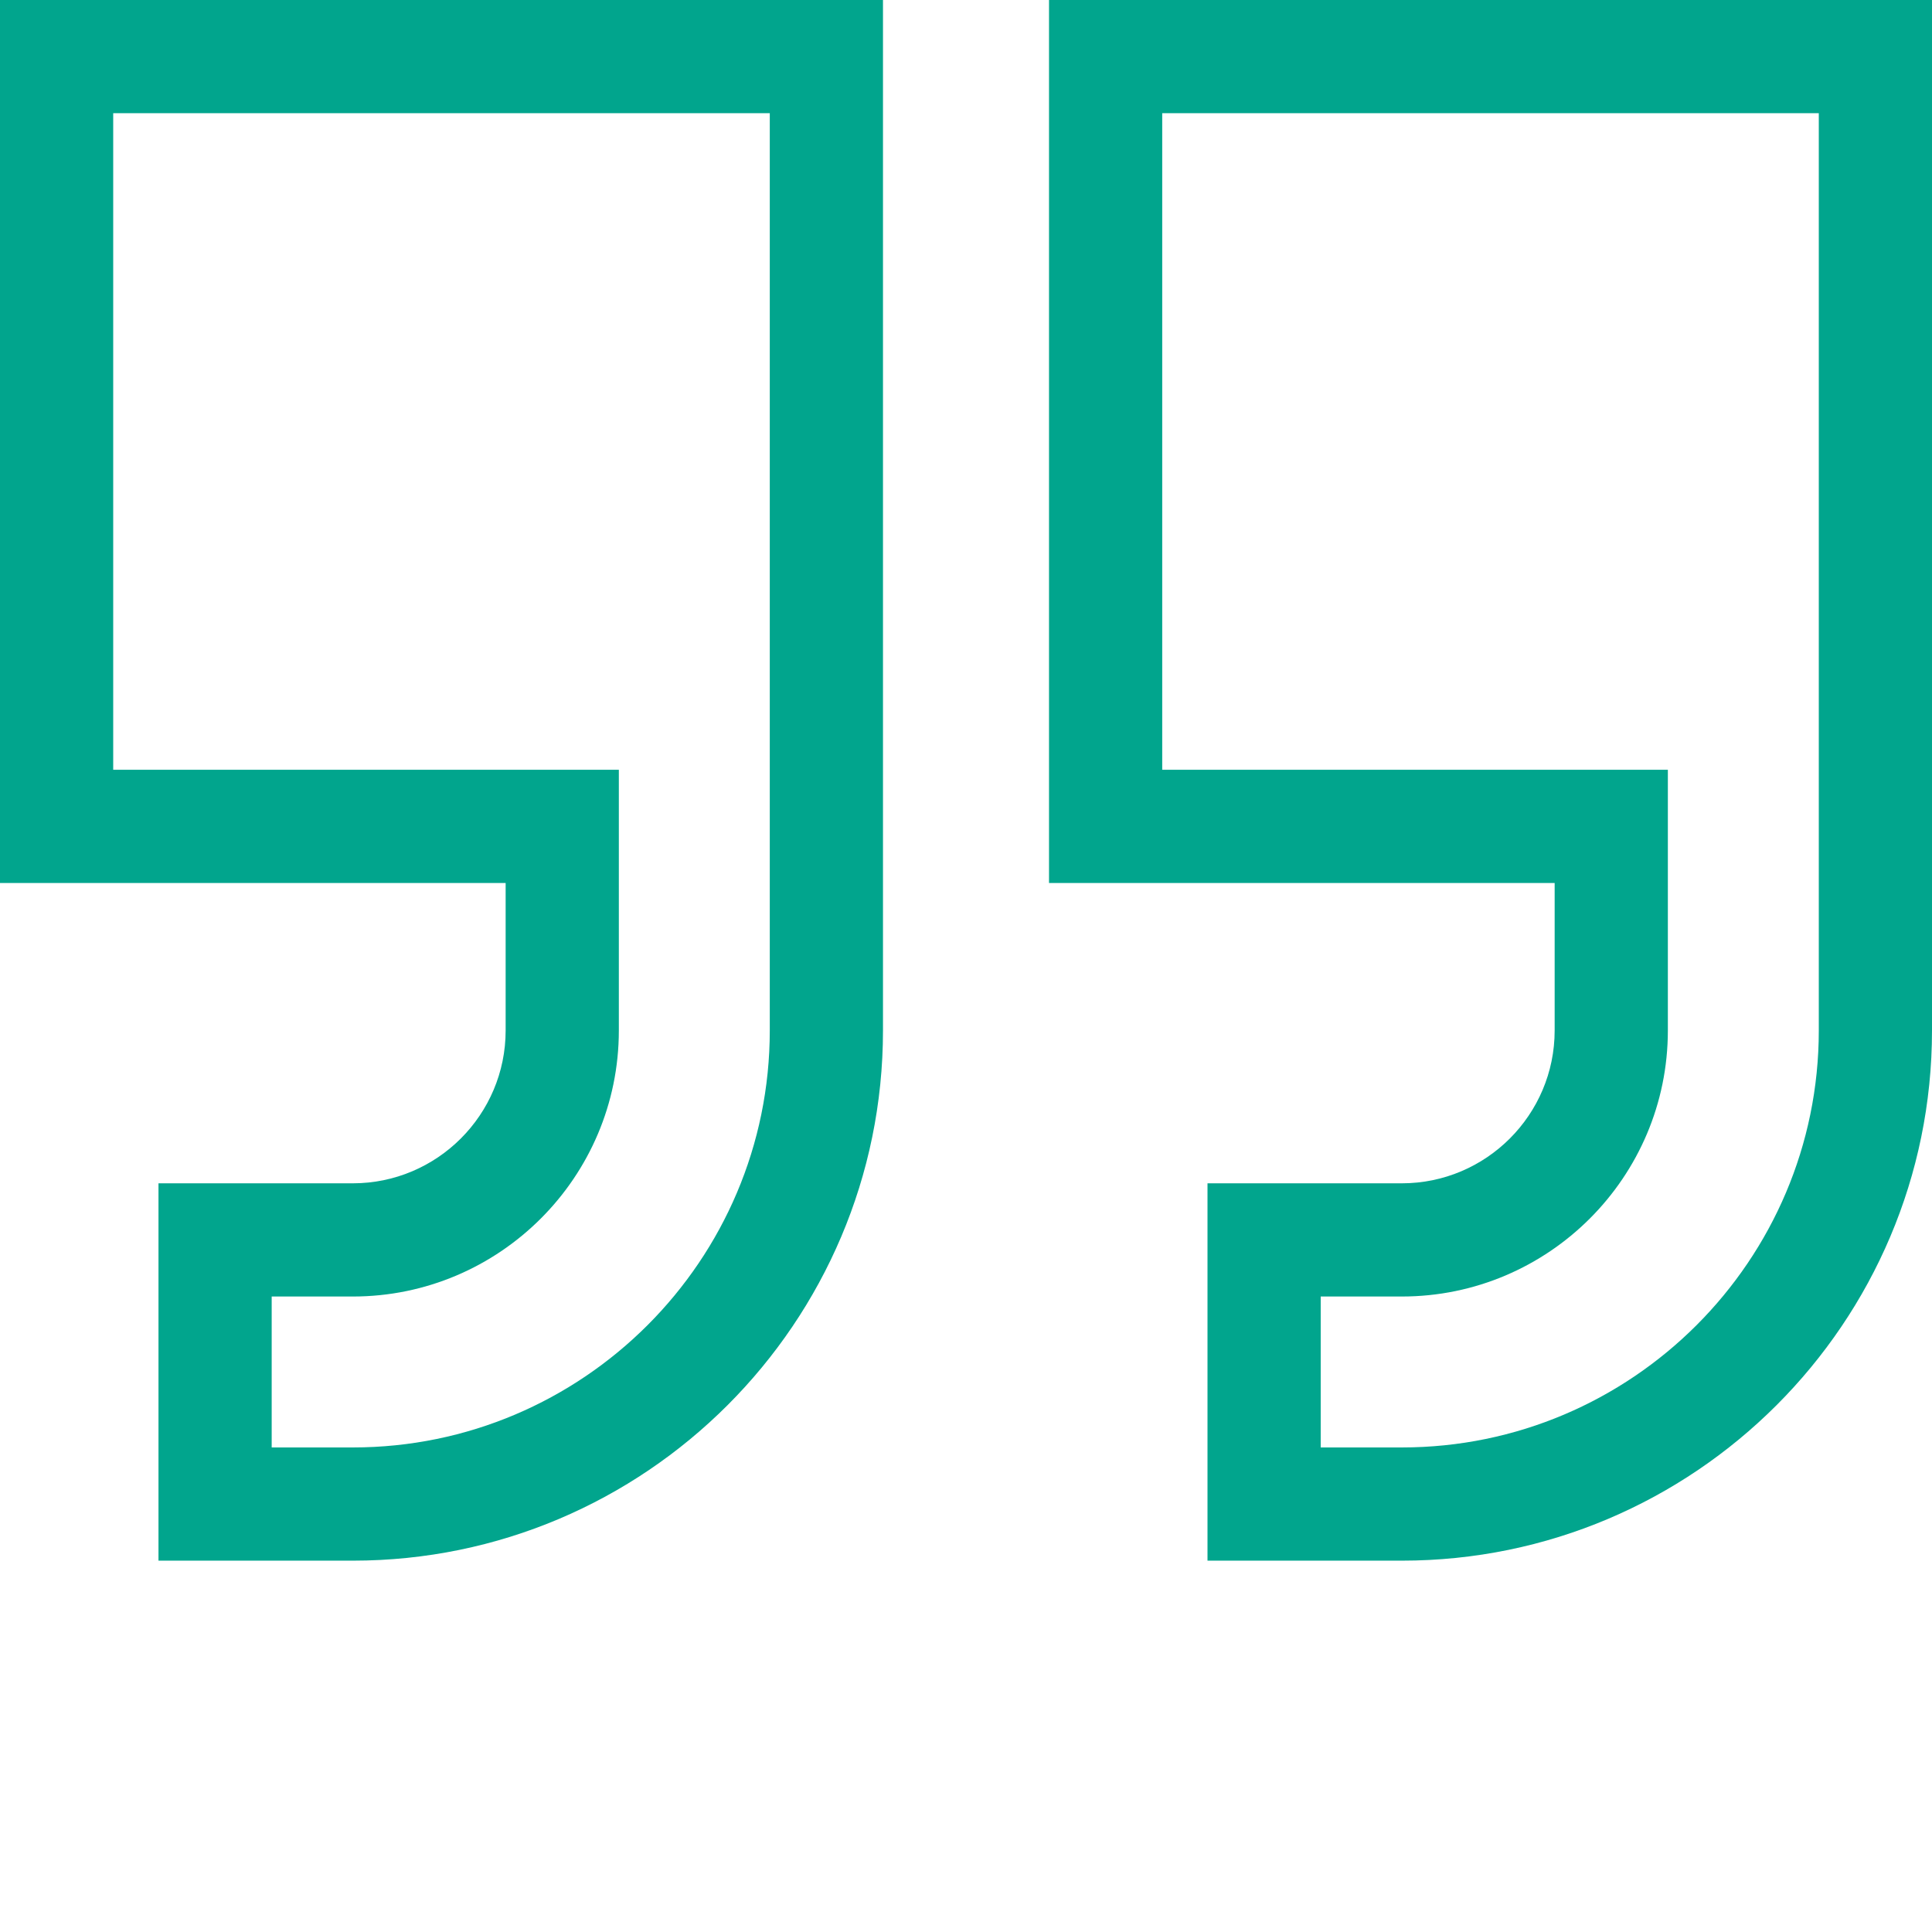 <?xml version="1.0" encoding="UTF-8"?> <svg xmlns="http://www.w3.org/2000/svg" xmlns:xlink="http://www.w3.org/1999/xlink" version="1.1" width="512" height="512" x="0" y="0" viewBox="0 0 512 512" style="enable-background:new 0 0 512 512" xml:space="preserve" class=""><g><path d="M0 234h134v39.09c0 22.332-18.168 40.5-40.5 40.5H42v100h51.5c77.473 0 140.5-63.028 140.5-140.5V0H0zM30 30h174v243.09c0 60.93-49.57 110.5-110.5 110.5H72v-40h21.5c38.875 0 70.5-31.625 70.5-70.5V204H30zM278 0v234h134v39.09c0 22.332-18.168 40.5-40.5 40.5H320v100h51.5c77.473 0 140.5-63.028 140.5-140.5V0zm204 273.09c0 60.93-49.57 110.5-110.5 110.5H350v-40h21.5c38.875 0 70.5-31.625 70.5-70.5V204H308V30h174zm0 0" fill="#01a58d" opacity="1" data-original="#000000" class=""></path></g></svg> 